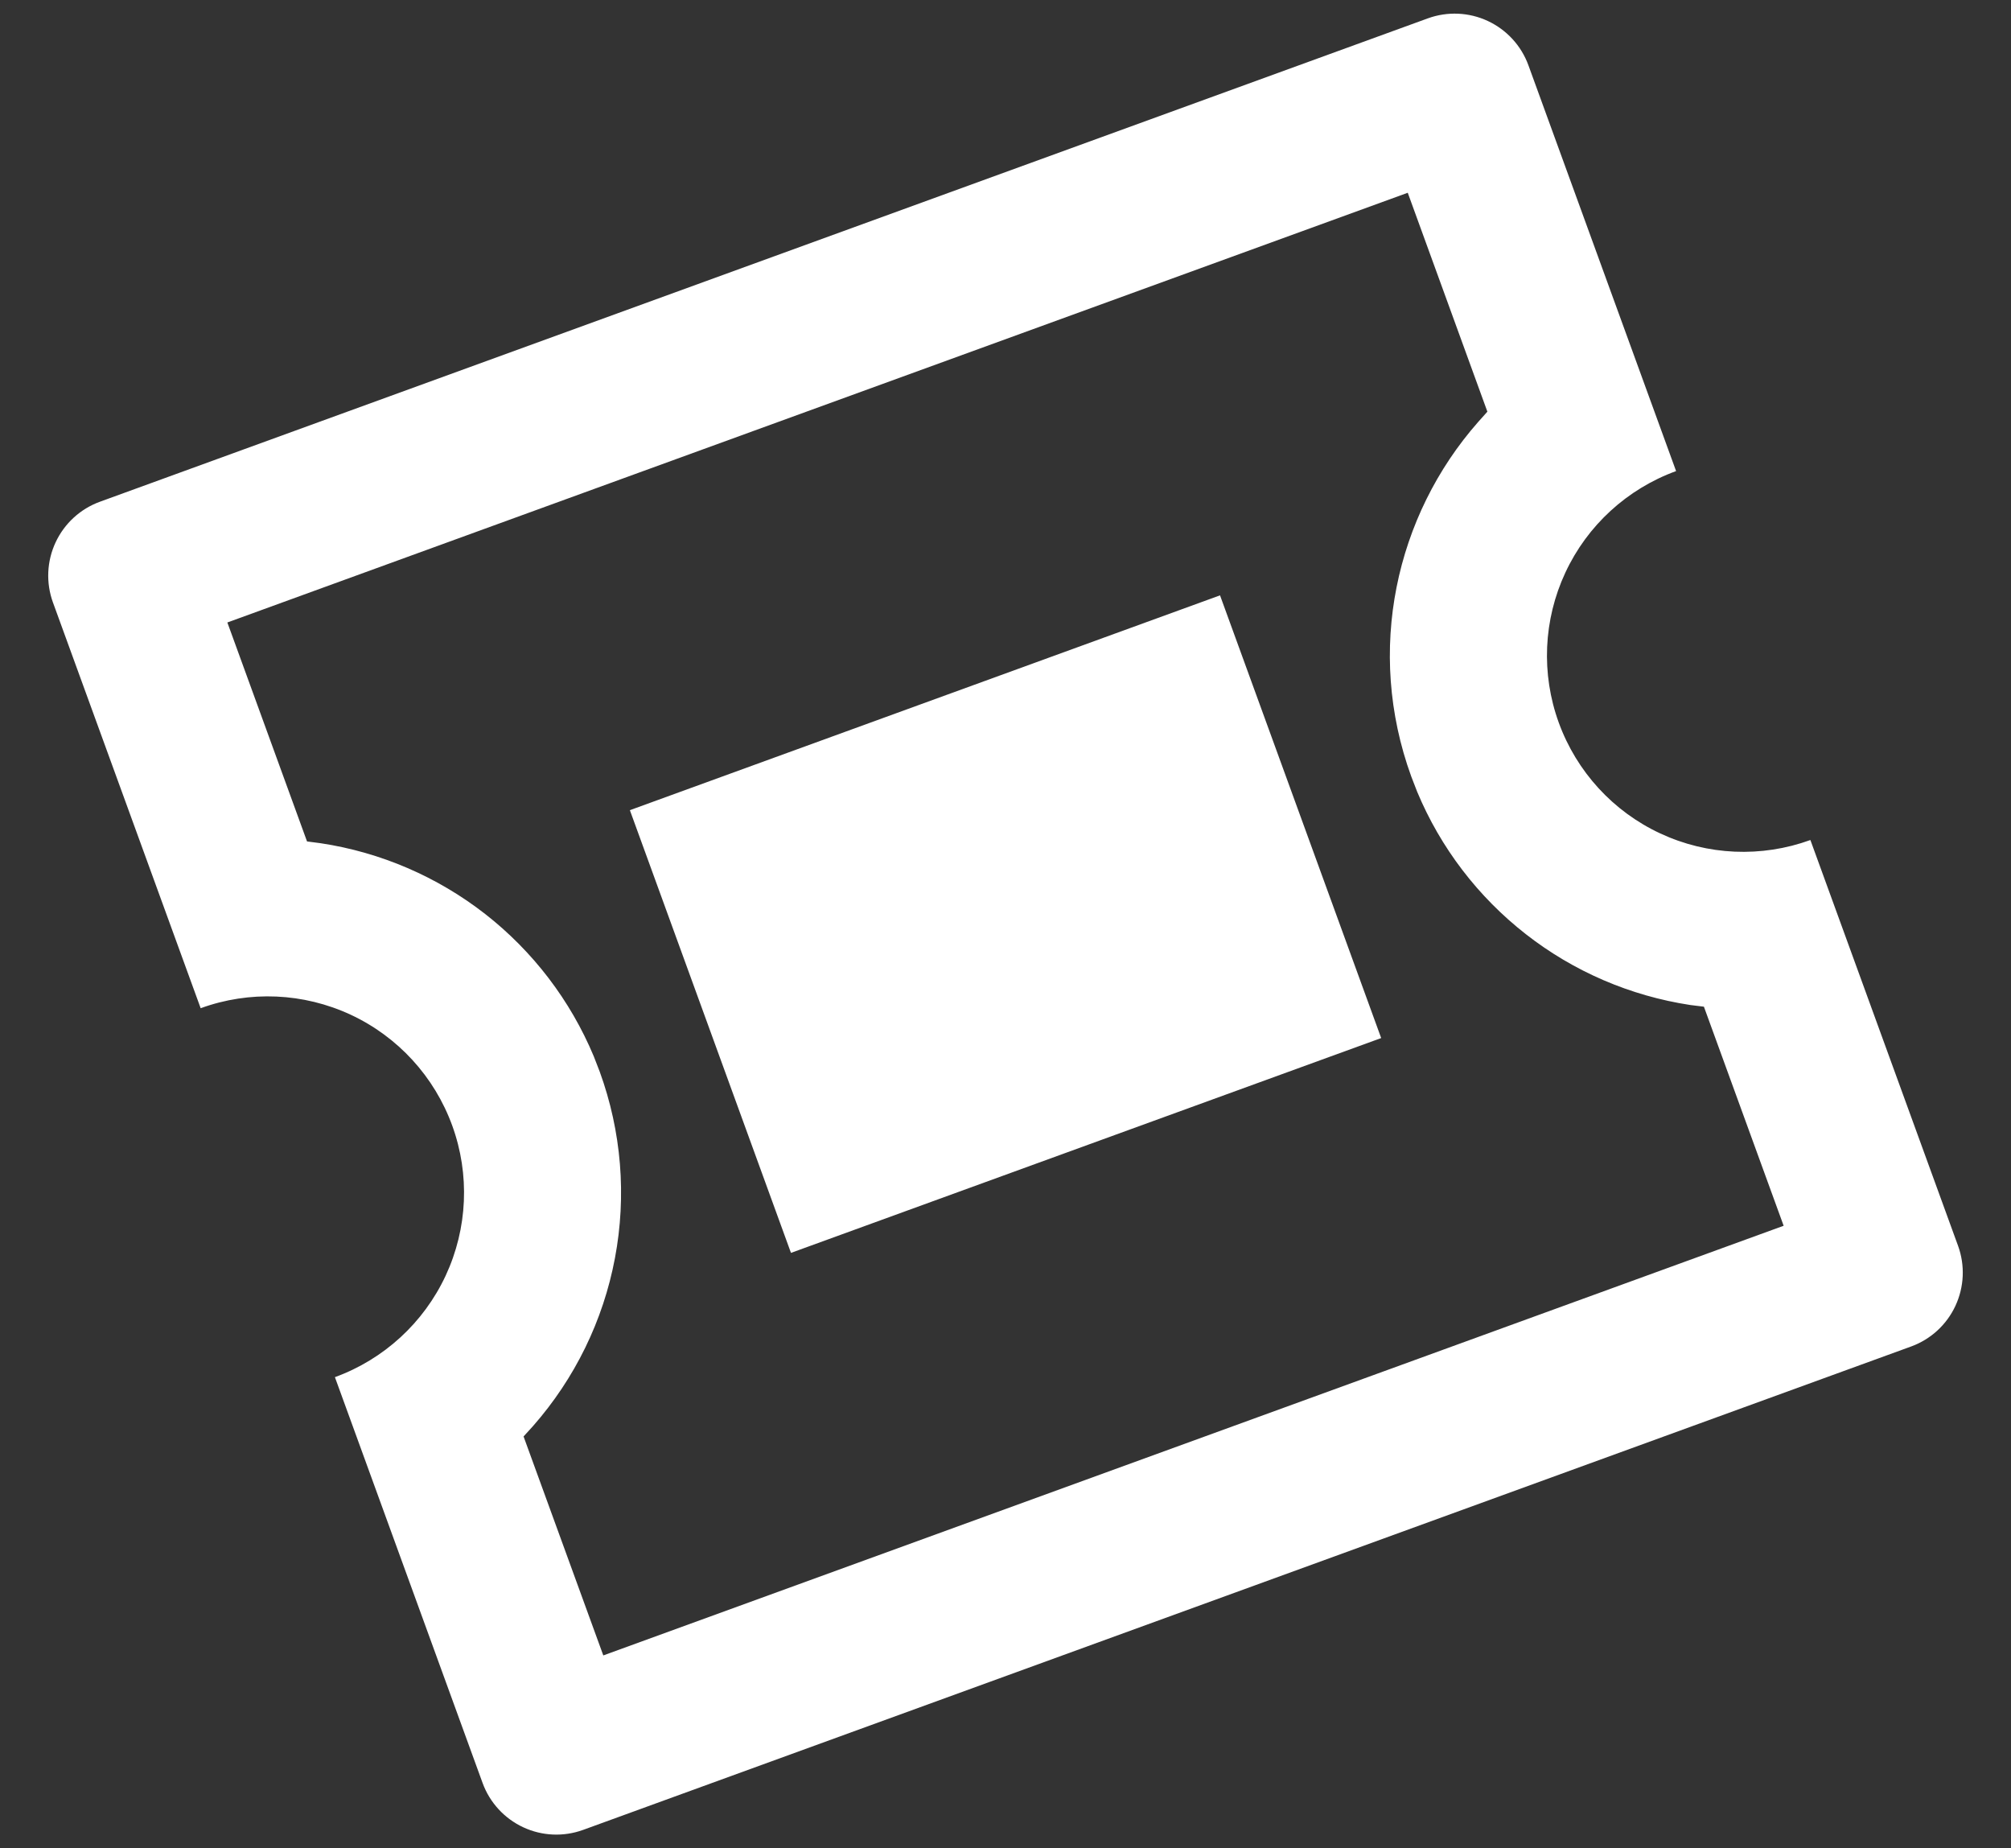 <svg width="37" height="34" viewBox="0 0 37 34" fill="none" xmlns="http://www.w3.org/2000/svg">
<rect x="0" y="0" width="37" height="34" fill="#333333" stroke="none"/>
<path d="M26.27 0.338C26.63 0.207 27.027 0.224 27.374 0.386C27.721 0.548 27.99 0.841 28.121 1.201L30.838 8.666C29.938 8.994 29.205 9.665 28.801 10.533C28.396 11.401 28.352 12.395 28.68 13.295C29.008 14.195 29.679 14.928 30.547 15.332C31.415 15.737 32.408 15.78 33.309 15.453L36.026 22.918C36.157 23.278 36.139 23.675 35.977 24.023C35.816 24.37 35.522 24.639 35.162 24.77L10.73 33.662C10.37 33.793 9.973 33.776 9.626 33.614C9.279 33.452 9.01 33.159 8.879 32.799L6.162 25.334C7.062 25.006 7.795 24.334 8.2 23.466C8.604 22.598 8.648 21.605 8.32 20.705C7.992 19.805 7.321 19.072 6.453 18.667C5.585 18.263 4.592 18.219 3.692 18.547L0.974 11.082C0.843 10.722 0.861 10.324 1.023 9.977C1.185 9.63 1.478 9.361 1.838 9.23L26.27 0.338ZM25.901 3.546L4.183 11.451L5.649 15.479L5.901 15.512C7.005 15.679 8.047 16.128 8.927 16.814C9.806 17.501 10.495 18.403 10.925 19.433L11.035 19.717C11.434 20.814 11.531 21.998 11.314 23.145C11.098 24.293 10.576 25.36 9.805 26.236L9.633 26.425L11.1 30.453L32.817 22.549L31.35 18.519L31.099 18.488C29.995 18.32 28.953 17.872 28.074 17.185C27.194 16.498 26.505 15.597 26.075 14.567L25.965 14.283C25.124 11.97 25.676 9.489 27.196 7.763L27.366 7.573L25.901 3.546ZM22.447 10.952L25.412 19.096L14.553 23.048L11.589 14.904L22.447 10.952Z" fill="white"/>
</svg>
